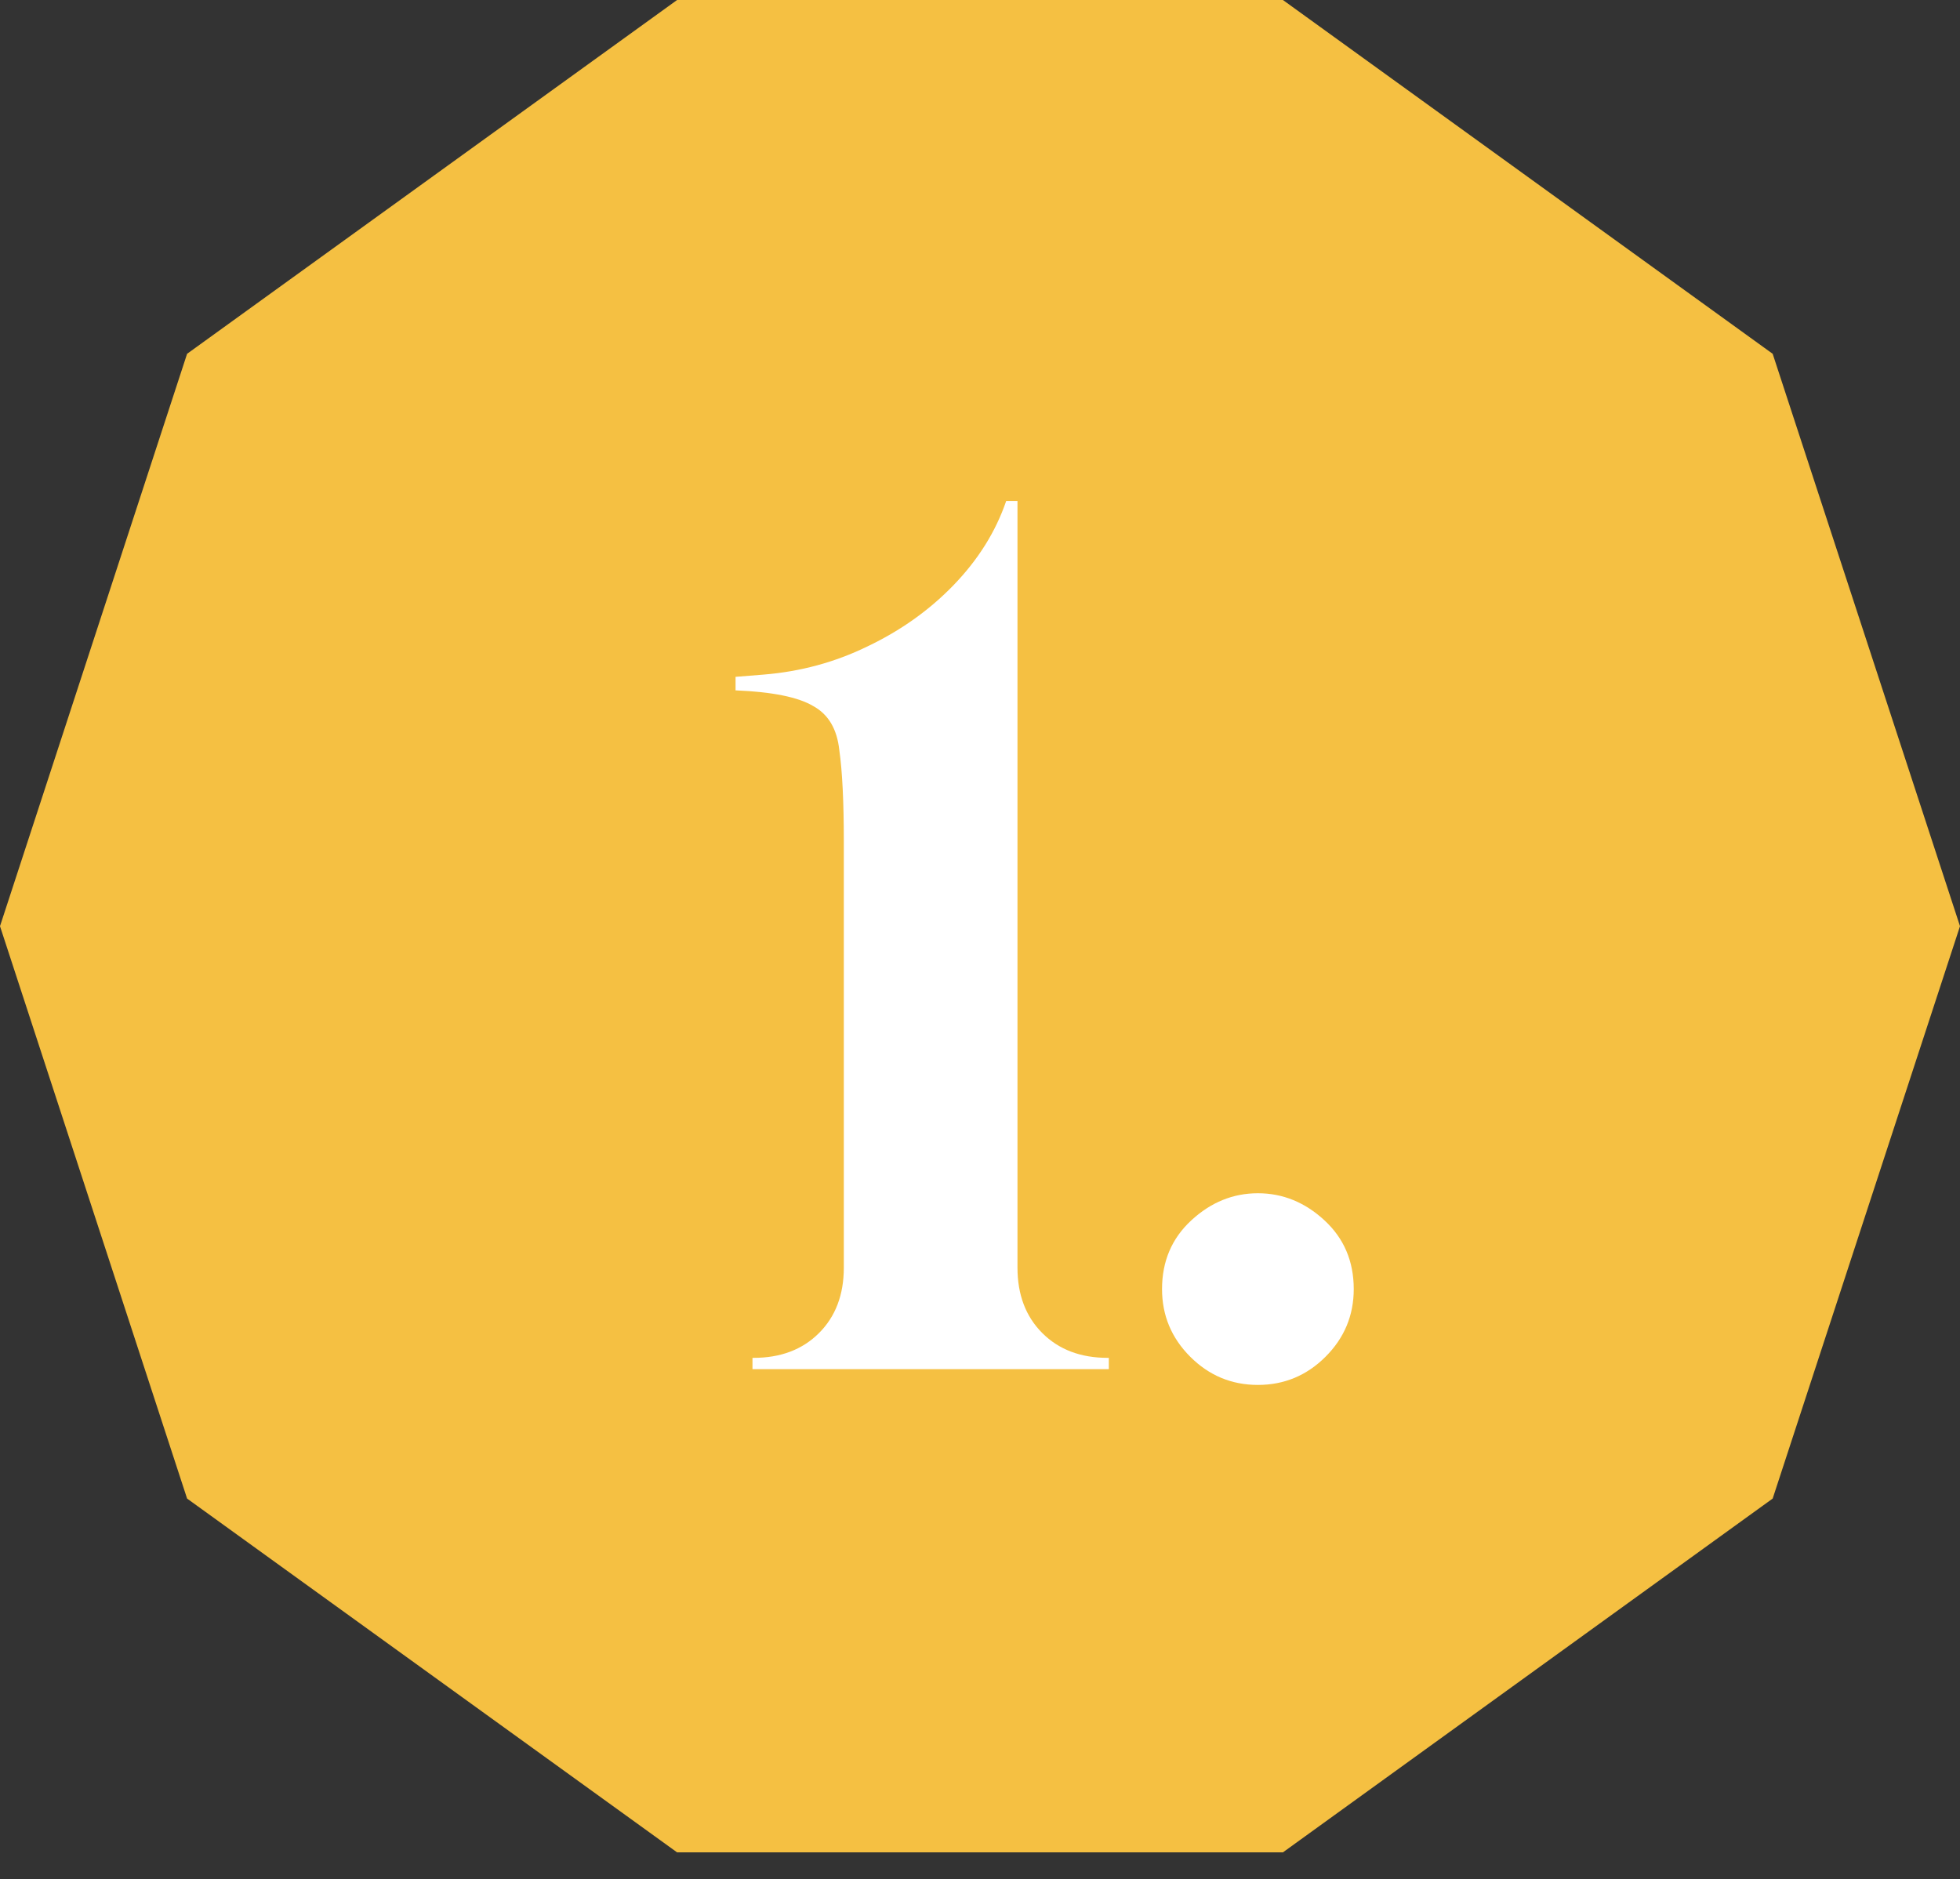 <?xml version="1.0" encoding="UTF-8"?>
<svg xmlns="http://www.w3.org/2000/svg" width="73" height="70" viewBox="0 0 73 70" fill="none">
  <rect x="0" y="0" width="73" height="70" fill="#333333" stroke="none"/>
  <path d="M47.782 0H25.218L6.968 13.179L0 34.5L6.968 55.821L25.218 69H47.782L66.023 55.821L73 34.5L66.023 13.179L47.782 0Z" fill="#F5C042"></path>
  <path d="M28.026 51V50.58H28.068C29.076 50.58 29.888 50.272 30.504 49.656C31.12 49.04 31.428 48.228 31.428 47.22V31.344C31.428 29.86 31.372 28.726 31.26 27.942C31.176 27.158 30.854 26.612 30.294 26.304C29.734 25.968 28.768 25.772 27.396 25.716V25.212L28.446 25.128C29.818 25.016 31.106 24.666 32.31 24.078C33.542 23.49 34.606 22.734 35.502 21.81C36.426 20.858 37.084 19.808 37.476 18.66H37.896V47.22C37.896 48.228 38.204 49.04 38.82 49.656C39.436 50.272 40.248 50.58 41.256 50.58H41.298V51H28.026ZM46.85 51.588C45.87 51.588 45.03 51.238 44.33 50.538C43.63 49.838 43.28 48.998 43.28 48.018C43.28 46.982 43.644 46.128 44.372 45.456C45.1 44.784 45.926 44.448 46.85 44.448C47.774 44.448 48.6 44.784 49.328 45.456C50.056 46.128 50.42 46.982 50.42 48.018C50.42 48.998 50.07 49.838 49.37 50.538C48.67 51.238 47.83 51.588 46.85 51.588Z" fill="white"></path>
</svg>
